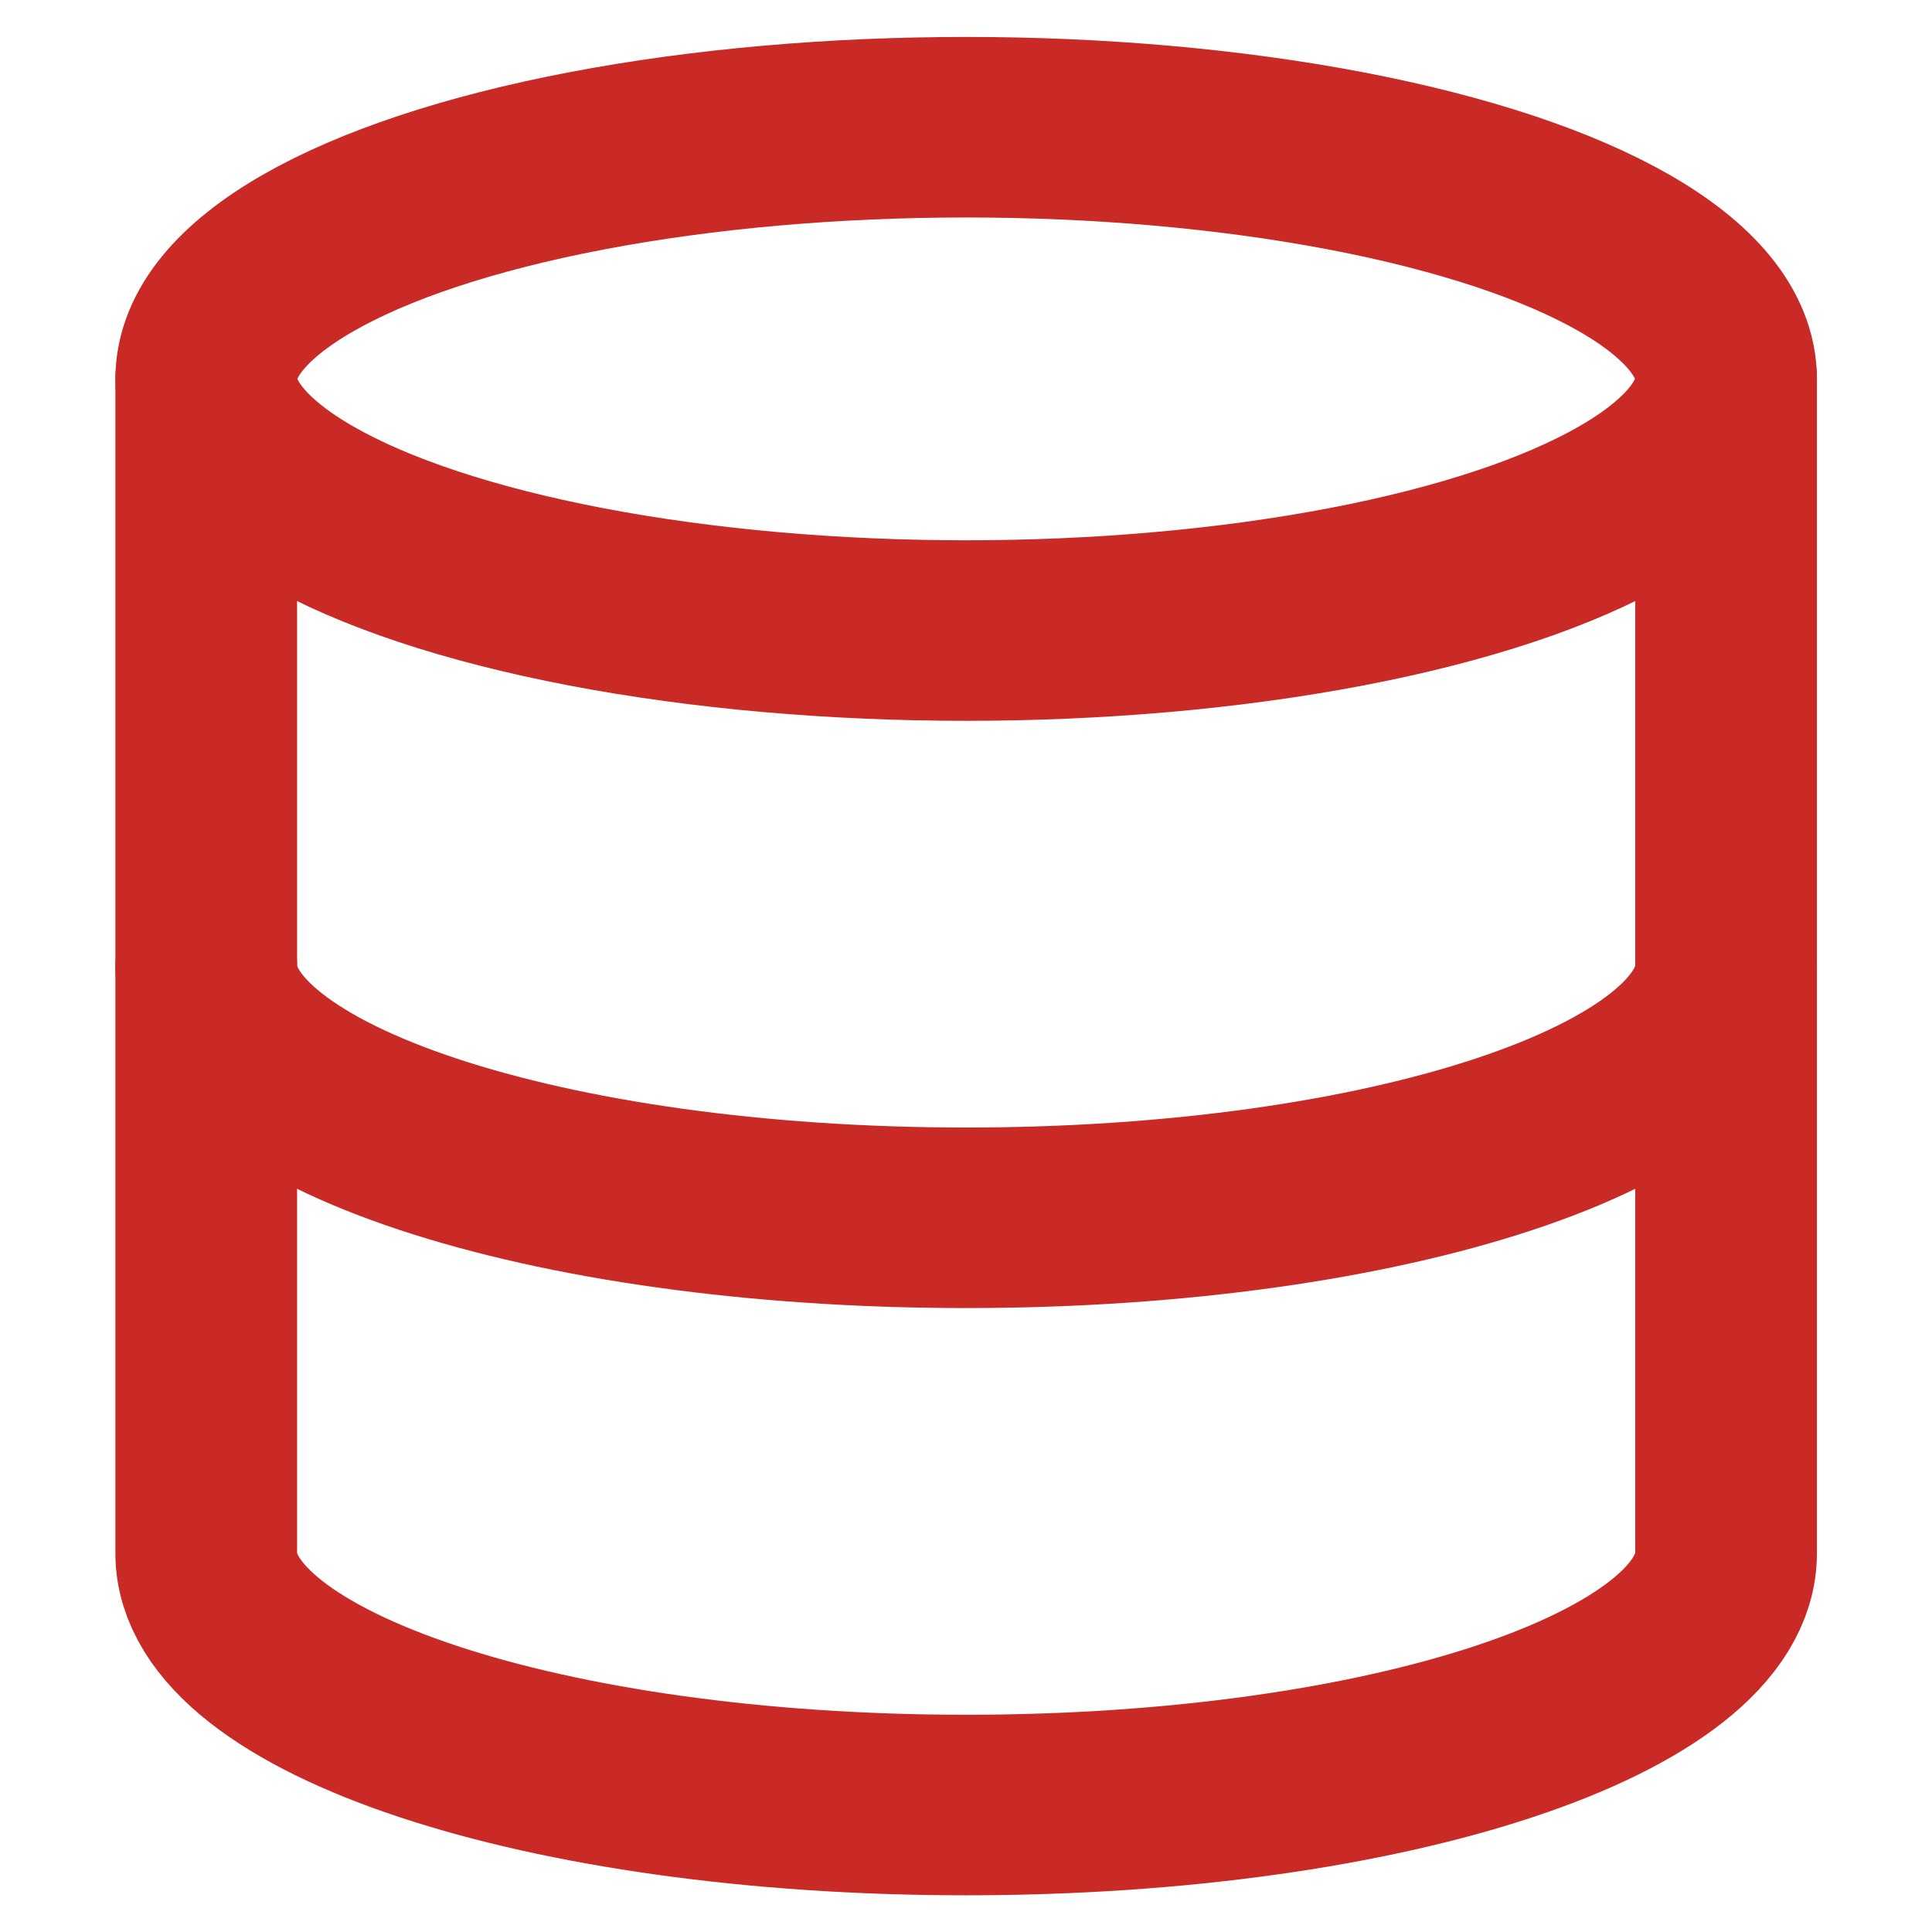 <?xml version="1.0" encoding="UTF-8" standalone="no"?>
<svg
   class="feather feather-database"
   fill="none"
   height="64"
   stroke="currentColor"
   stroke-linecap="round"
   stroke-linejoin="round"
   stroke-width="2"
   viewBox="0 0 64 64"
   width="64"
   version="1.1"
   id="svg8"
   sodipodi:docname="database_icon.svg"
   inkscape:version="1.2 (dc2aedaf03, 2022-05-15)"
   xmlns:inkscape="http://www.inkscape.org/namespaces/inkscape"
   xmlns:sodipodi="http://sodipodi.sourceforge.net/DTD/sodipodi-0.dtd"
   xmlns="http://www.w3.org/2000/svg"
   xmlns:svg="http://www.w3.org/2000/svg">
  <defs
     id="defs12" />
  <sodipodi:namedview
     id="namedview10"
     pagecolor="#ffffff"
     bordercolor="#999999"
     borderopacity="1"
     inkscape:pageshadow="0"
     inkscape:pageopacity="0"
     inkscape:pagecheckerboard="0"
     showgrid="false"
     inkscape:zoom="6.1282588"
     inkscape:cx="47.811296"
     inkscape:cy="28.229878"
     inkscape:window-width="1920"
     inkscape:window-height="1009"
     inkscape:window-x="1912"
     inkscape:window-y="-8"
     inkscape:window-maximized="1"
     inkscape:current-layer="svg8"
     inkscape:showpageshadow="0"
     inkscape:deskcolor="#d1d1d1" />
  <g
     id="g1768"
     transform="matrix(2.797,0,0,2.779,-1.559,-1.344)"
     style="stroke-width:0.717">
    <ellipse
       cx="12"
       cy="5"
       rx="9"
       ry="3"
       id="ellipse2"
       style="stroke:#c92a25;stroke-width:2.152;stroke-opacity:1;stroke-dasharray:none" />
    <path
       d="m 21,12 c 0,1.66 -4,3 -9,3 -5,0 -9,-1.34 -9,-3"
       id="path4"
       style="stroke:#c92a25;stroke-width:2.152;stroke-opacity:1;stroke-dasharray:none" />
    <path
       d="m 3,5 v 14 c 0,1.66 4,3 9,3 5,0 9,-1.34 9,-3 V 5"
       id="path6"
       style="stroke:#c92a25;stroke-width:2.152;stroke-opacity:1;stroke-dasharray:none" />
  </g>
</svg>
